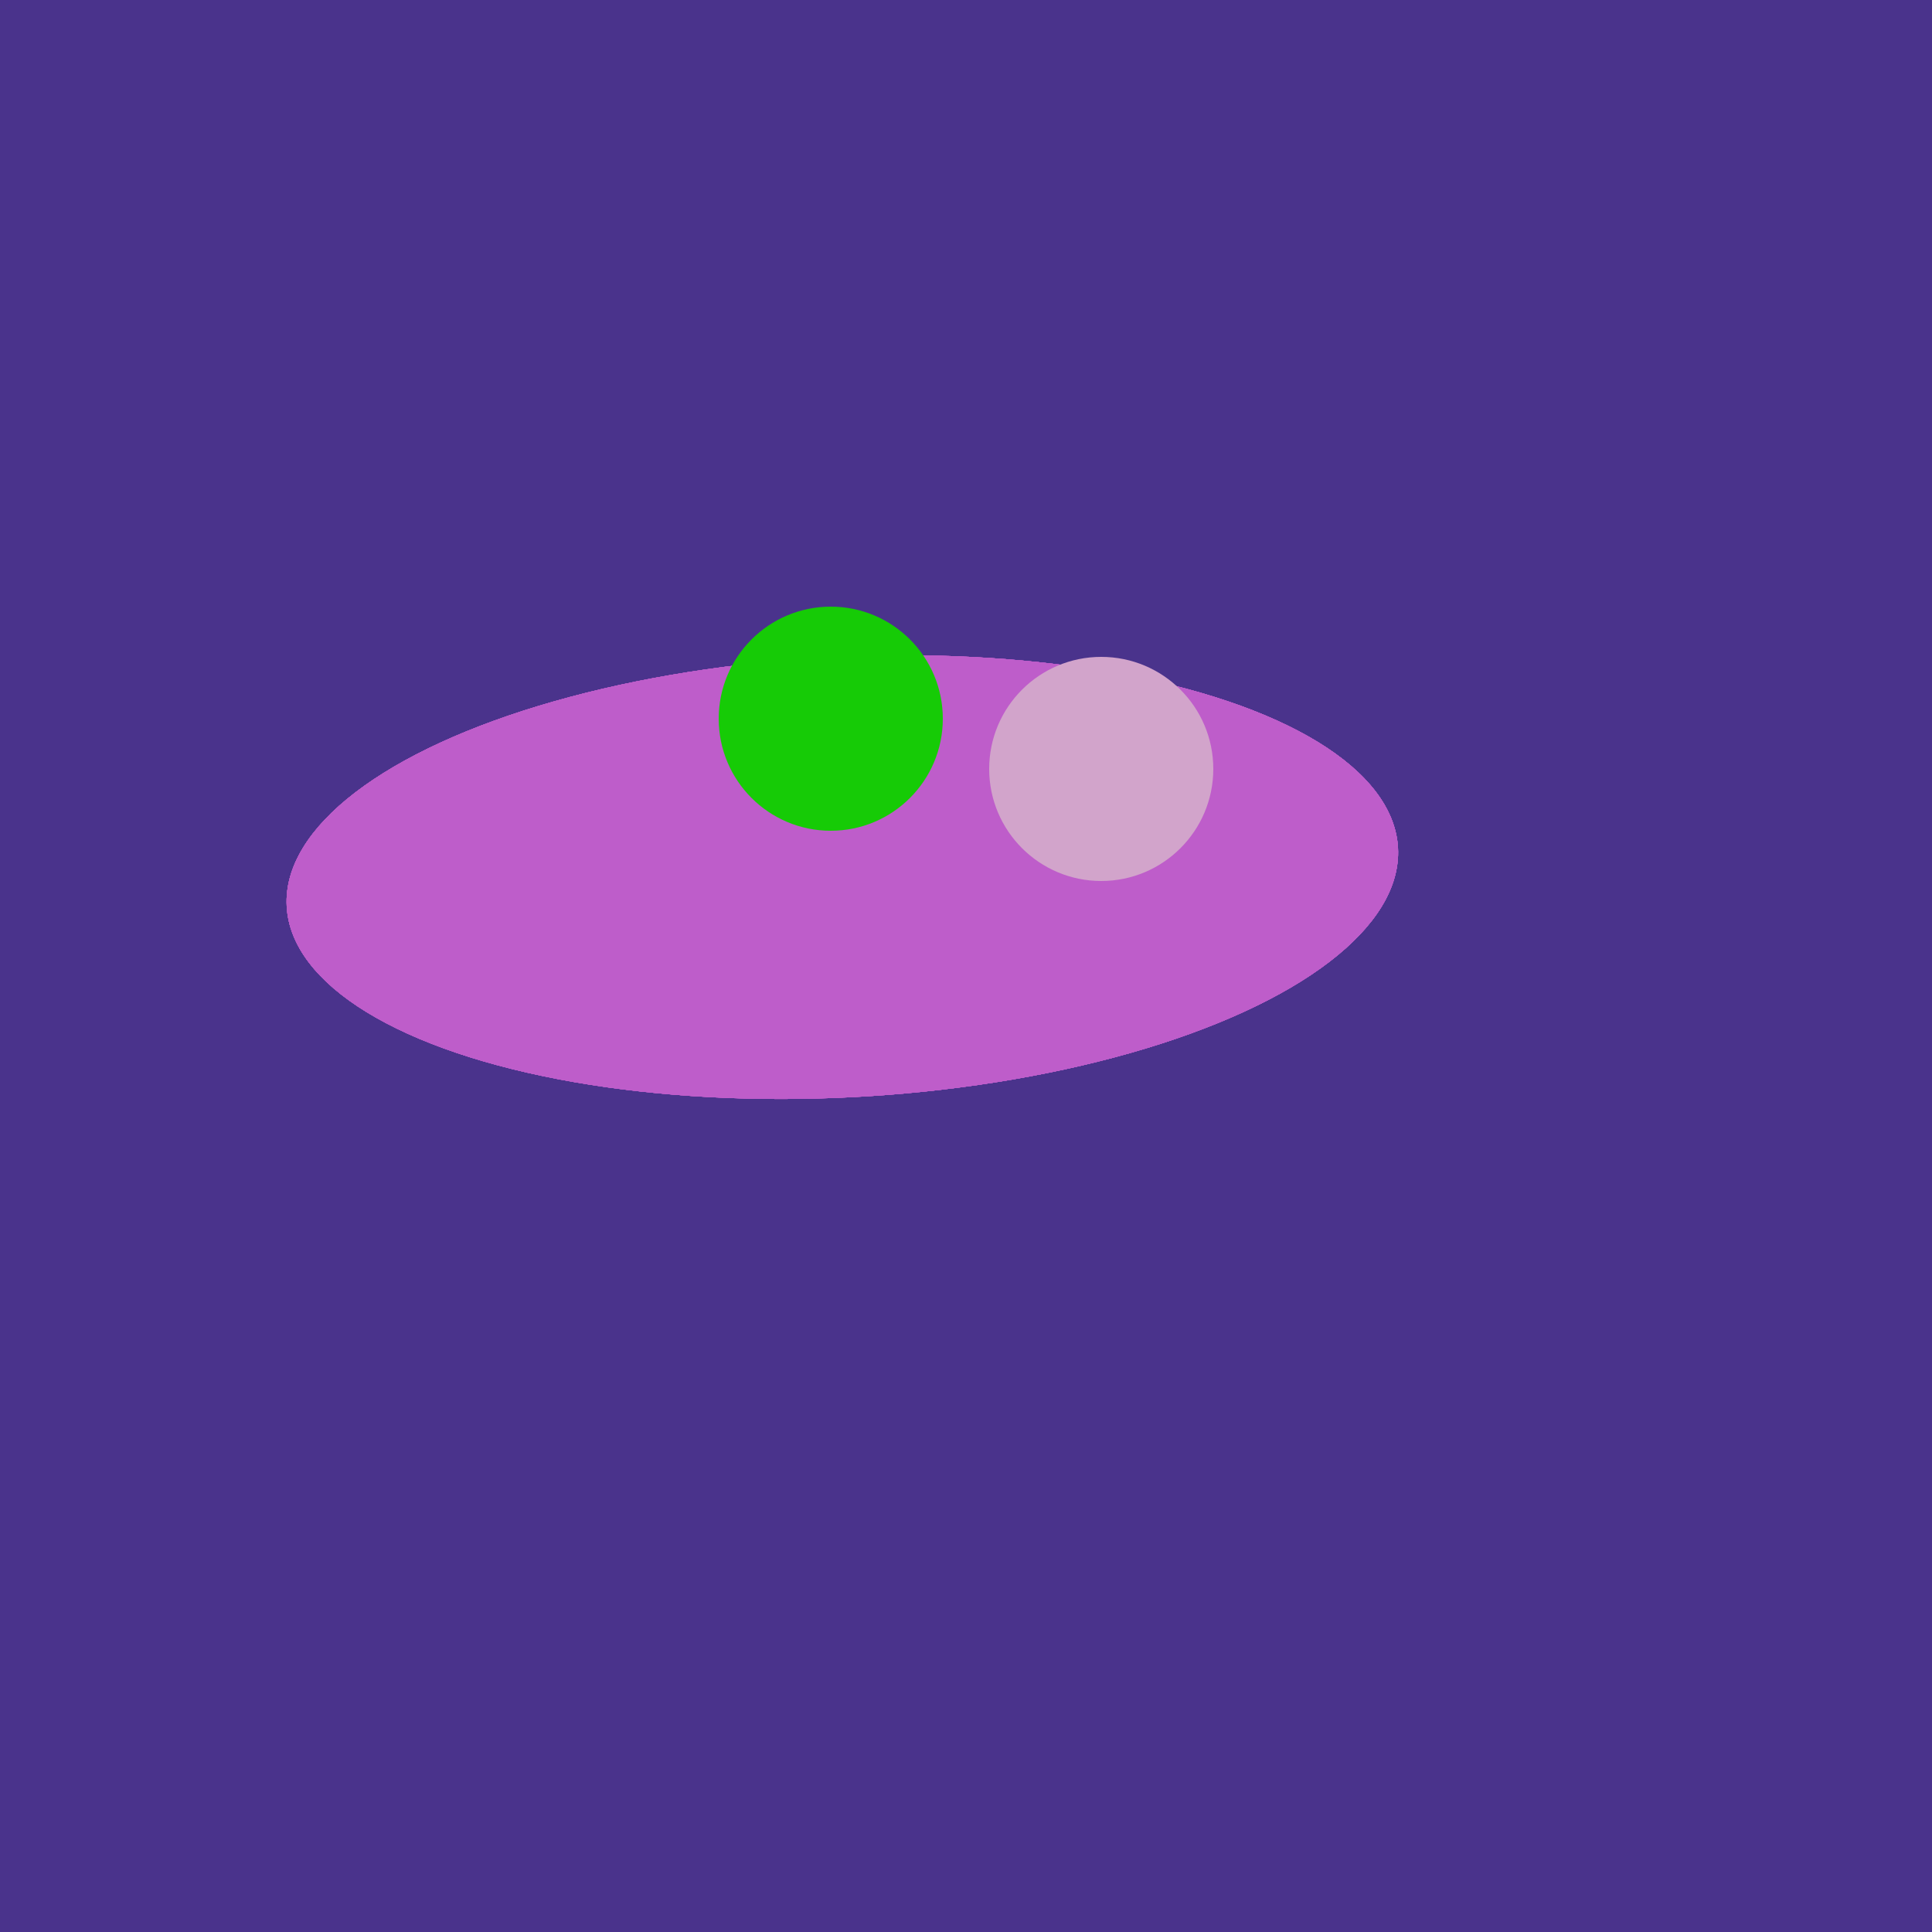 <svg width="500" height="500" xmlns="http://www.w3.org/2000/svg"><rect width="500" height="500" fill="#4a338c"/><ellipse cx="218" cy="227" rx="144" ry="57" transform="rotate(177, 218, 227)" fill="rgb(190,93,202)"/><ellipse cx="218" cy="227" rx="144" ry="57" transform="rotate(177, 218, 227)" fill="rgb(190,93,202)"/><ellipse cx="218" cy="227" rx="144" ry="57" transform="rotate(177, 218, 227)" fill="rgb(190,93,202)"/><ellipse cx="218" cy="227" rx="144" ry="57" transform="rotate(177, 218, 227)" fill="rgb(190,93,202)"/><ellipse cx="218" cy="227" rx="144" ry="57" transform="rotate(177, 218, 227)" fill="rgb(190,93,202)"/><ellipse cx="218" cy="227" rx="144" ry="57" transform="rotate(177, 218, 227)" fill="rgb(190,93,202)"/><circle cx="215" cy="186" r="29" fill="rgb(22,203,6)" /><circle cx="285" cy="199" r="29" fill="rgb(210,164,203)" /></svg>